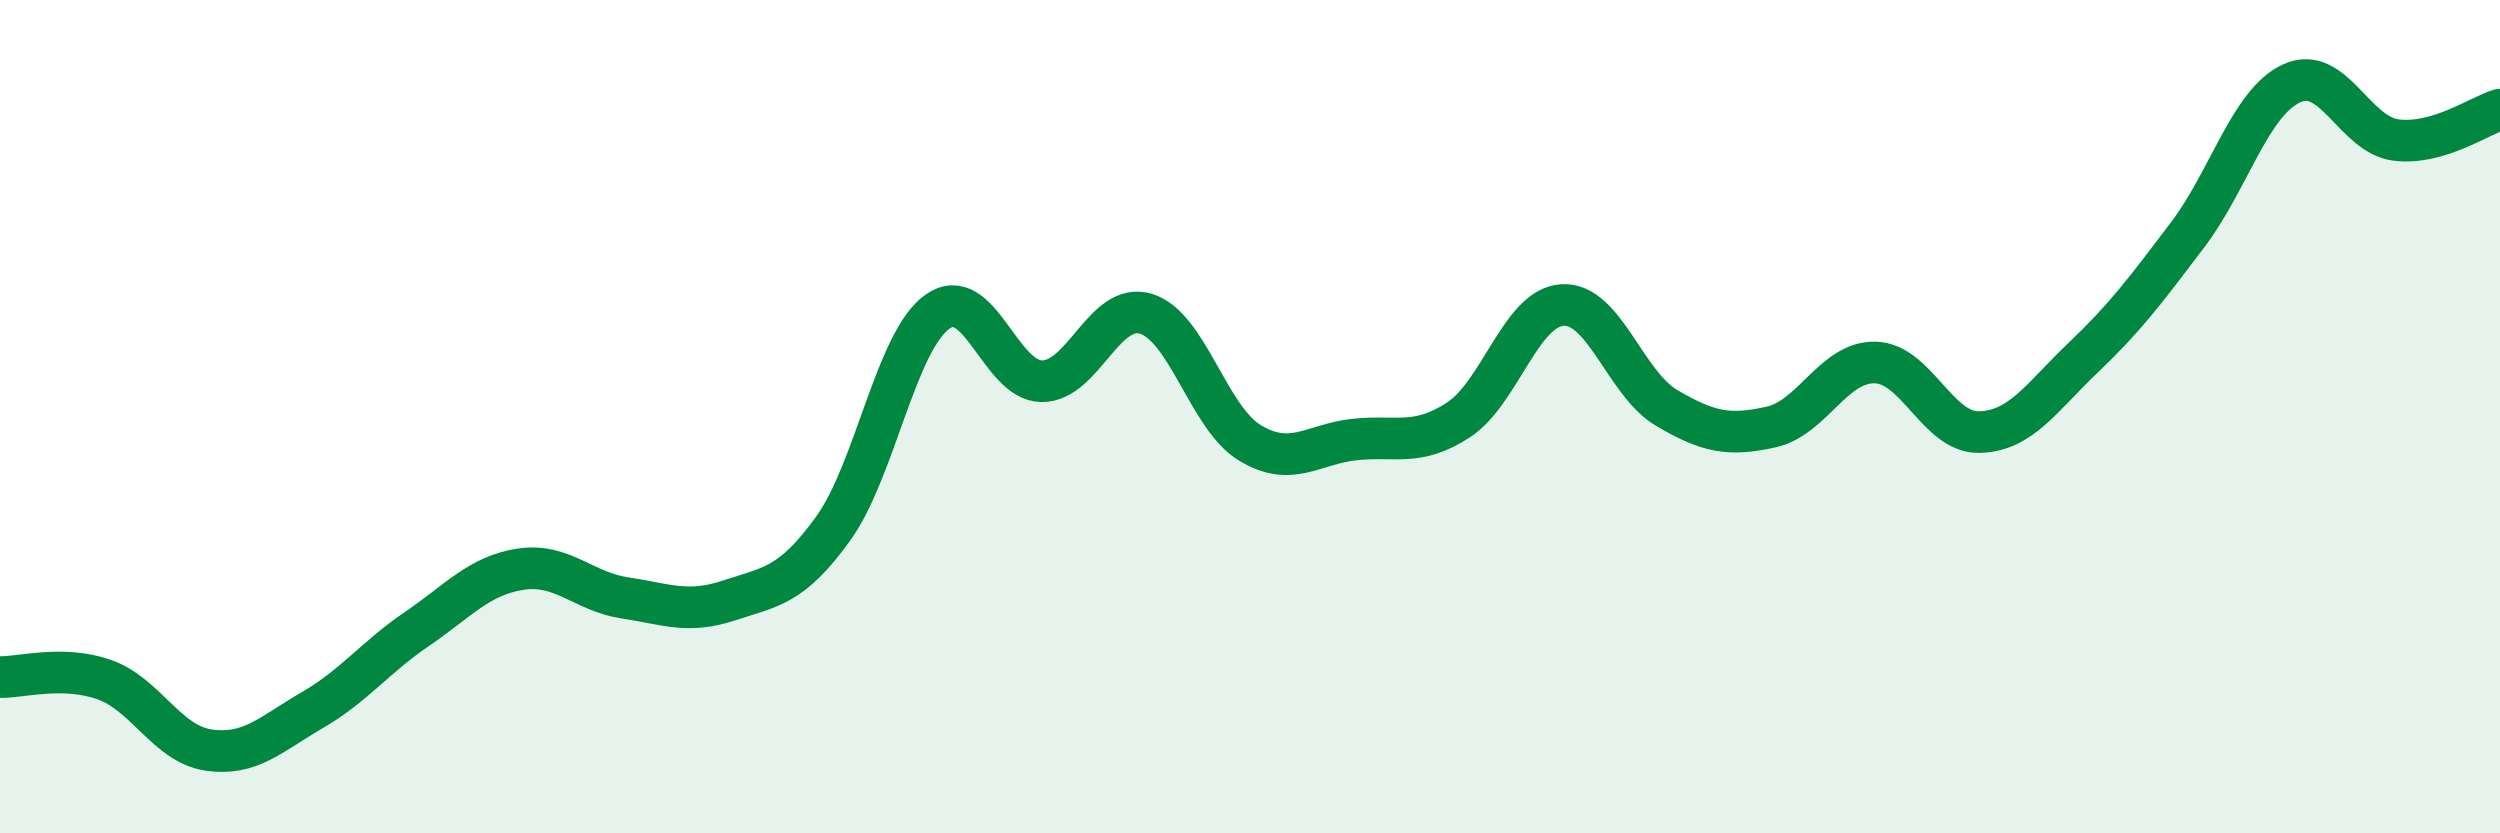 
    <svg width="60" height="20" viewBox="0 0 60 20" xmlns="http://www.w3.org/2000/svg">
      <path
        d="M 0,16.25 C 0.5,16.26 1.5,15.96 2.5,16.31 C 3.5,16.66 4,17.85 5,18 C 6,18.15 6.5,17.62 7.5,17.04 C 8.5,16.46 9,15.78 10,15.1 C 11,14.42 11.5,13.81 12.5,13.66 C 13.5,13.51 14,14.2 15,14.35 C 16,14.5 16.5,14.74 17.5,14.41 C 18.5,14.08 19,14.07 20,12.68 C 21,11.29 21.5,8.19 22.5,7.48 C 23.5,6.77 24,9.14 25,9.15 C 26,9.16 26.5,7.23 27.5,7.53 C 28.5,7.83 29,10.03 30,10.63 C 31,11.23 31.5,10.66 32.5,10.55 C 33.5,10.44 34,10.73 35,10.08 C 36,9.43 36.5,7.38 37.5,7.32 C 38.5,7.26 39,9.2 40,9.79 C 41,10.38 41.5,10.47 42.5,10.25 C 43.5,10.03 44,8.68 45,8.7 C 46,8.72 46.5,10.39 47.5,10.37 C 48.5,10.35 49,9.53 50,8.58 C 51,7.63 51.5,6.96 52.5,5.64 C 53.5,4.32 54,2.46 55,2 C 56,1.54 56.5,3.23 57.5,3.36 C 58.5,3.49 59.5,2.78 60,2.63L60 20L0 20Z"
        fill="#008740"
        opacity="0.1"
        stroke-linecap="round"
        stroke-linejoin="round"
      />
      <path
        d="M 0,16.25 C 0.5,16.26 1.5,15.96 2.5,16.31 C 3.5,16.66 4,17.85 5,18 C 6,18.15 6.5,17.62 7.5,17.04 C 8.5,16.46 9,15.78 10,15.1 C 11,14.42 11.5,13.81 12.5,13.66 C 13.5,13.51 14,14.2 15,14.35 C 16,14.5 16.5,14.74 17.5,14.41 C 18.5,14.08 19,14.07 20,12.68 C 21,11.29 21.5,8.19 22.5,7.48 C 23.5,6.77 24,9.14 25,9.15 C 26,9.16 26.5,7.23 27.5,7.53 C 28.5,7.83 29,10.03 30,10.63 C 31,11.23 31.5,10.66 32.5,10.55 C 33.5,10.44 34,10.73 35,10.08 C 36,9.43 36.5,7.38 37.5,7.32 C 38.5,7.26 39,9.2 40,9.79 C 41,10.38 41.5,10.47 42.5,10.25 C 43.5,10.03 44,8.68 45,8.7 C 46,8.72 46.5,10.39 47.5,10.37 C 48.5,10.35 49,9.53 50,8.58 C 51,7.63 51.5,6.96 52.5,5.64 C 53.5,4.32 54,2.46 55,2 C 56,1.54 56.5,3.23 57.5,3.36 C 58.5,3.49 59.5,2.78 60,2.63"
        stroke="#008740"
        stroke-width="1"
        fill="none"
        stroke-linecap="round"
        stroke-linejoin="round"
      />
    </svg>
  